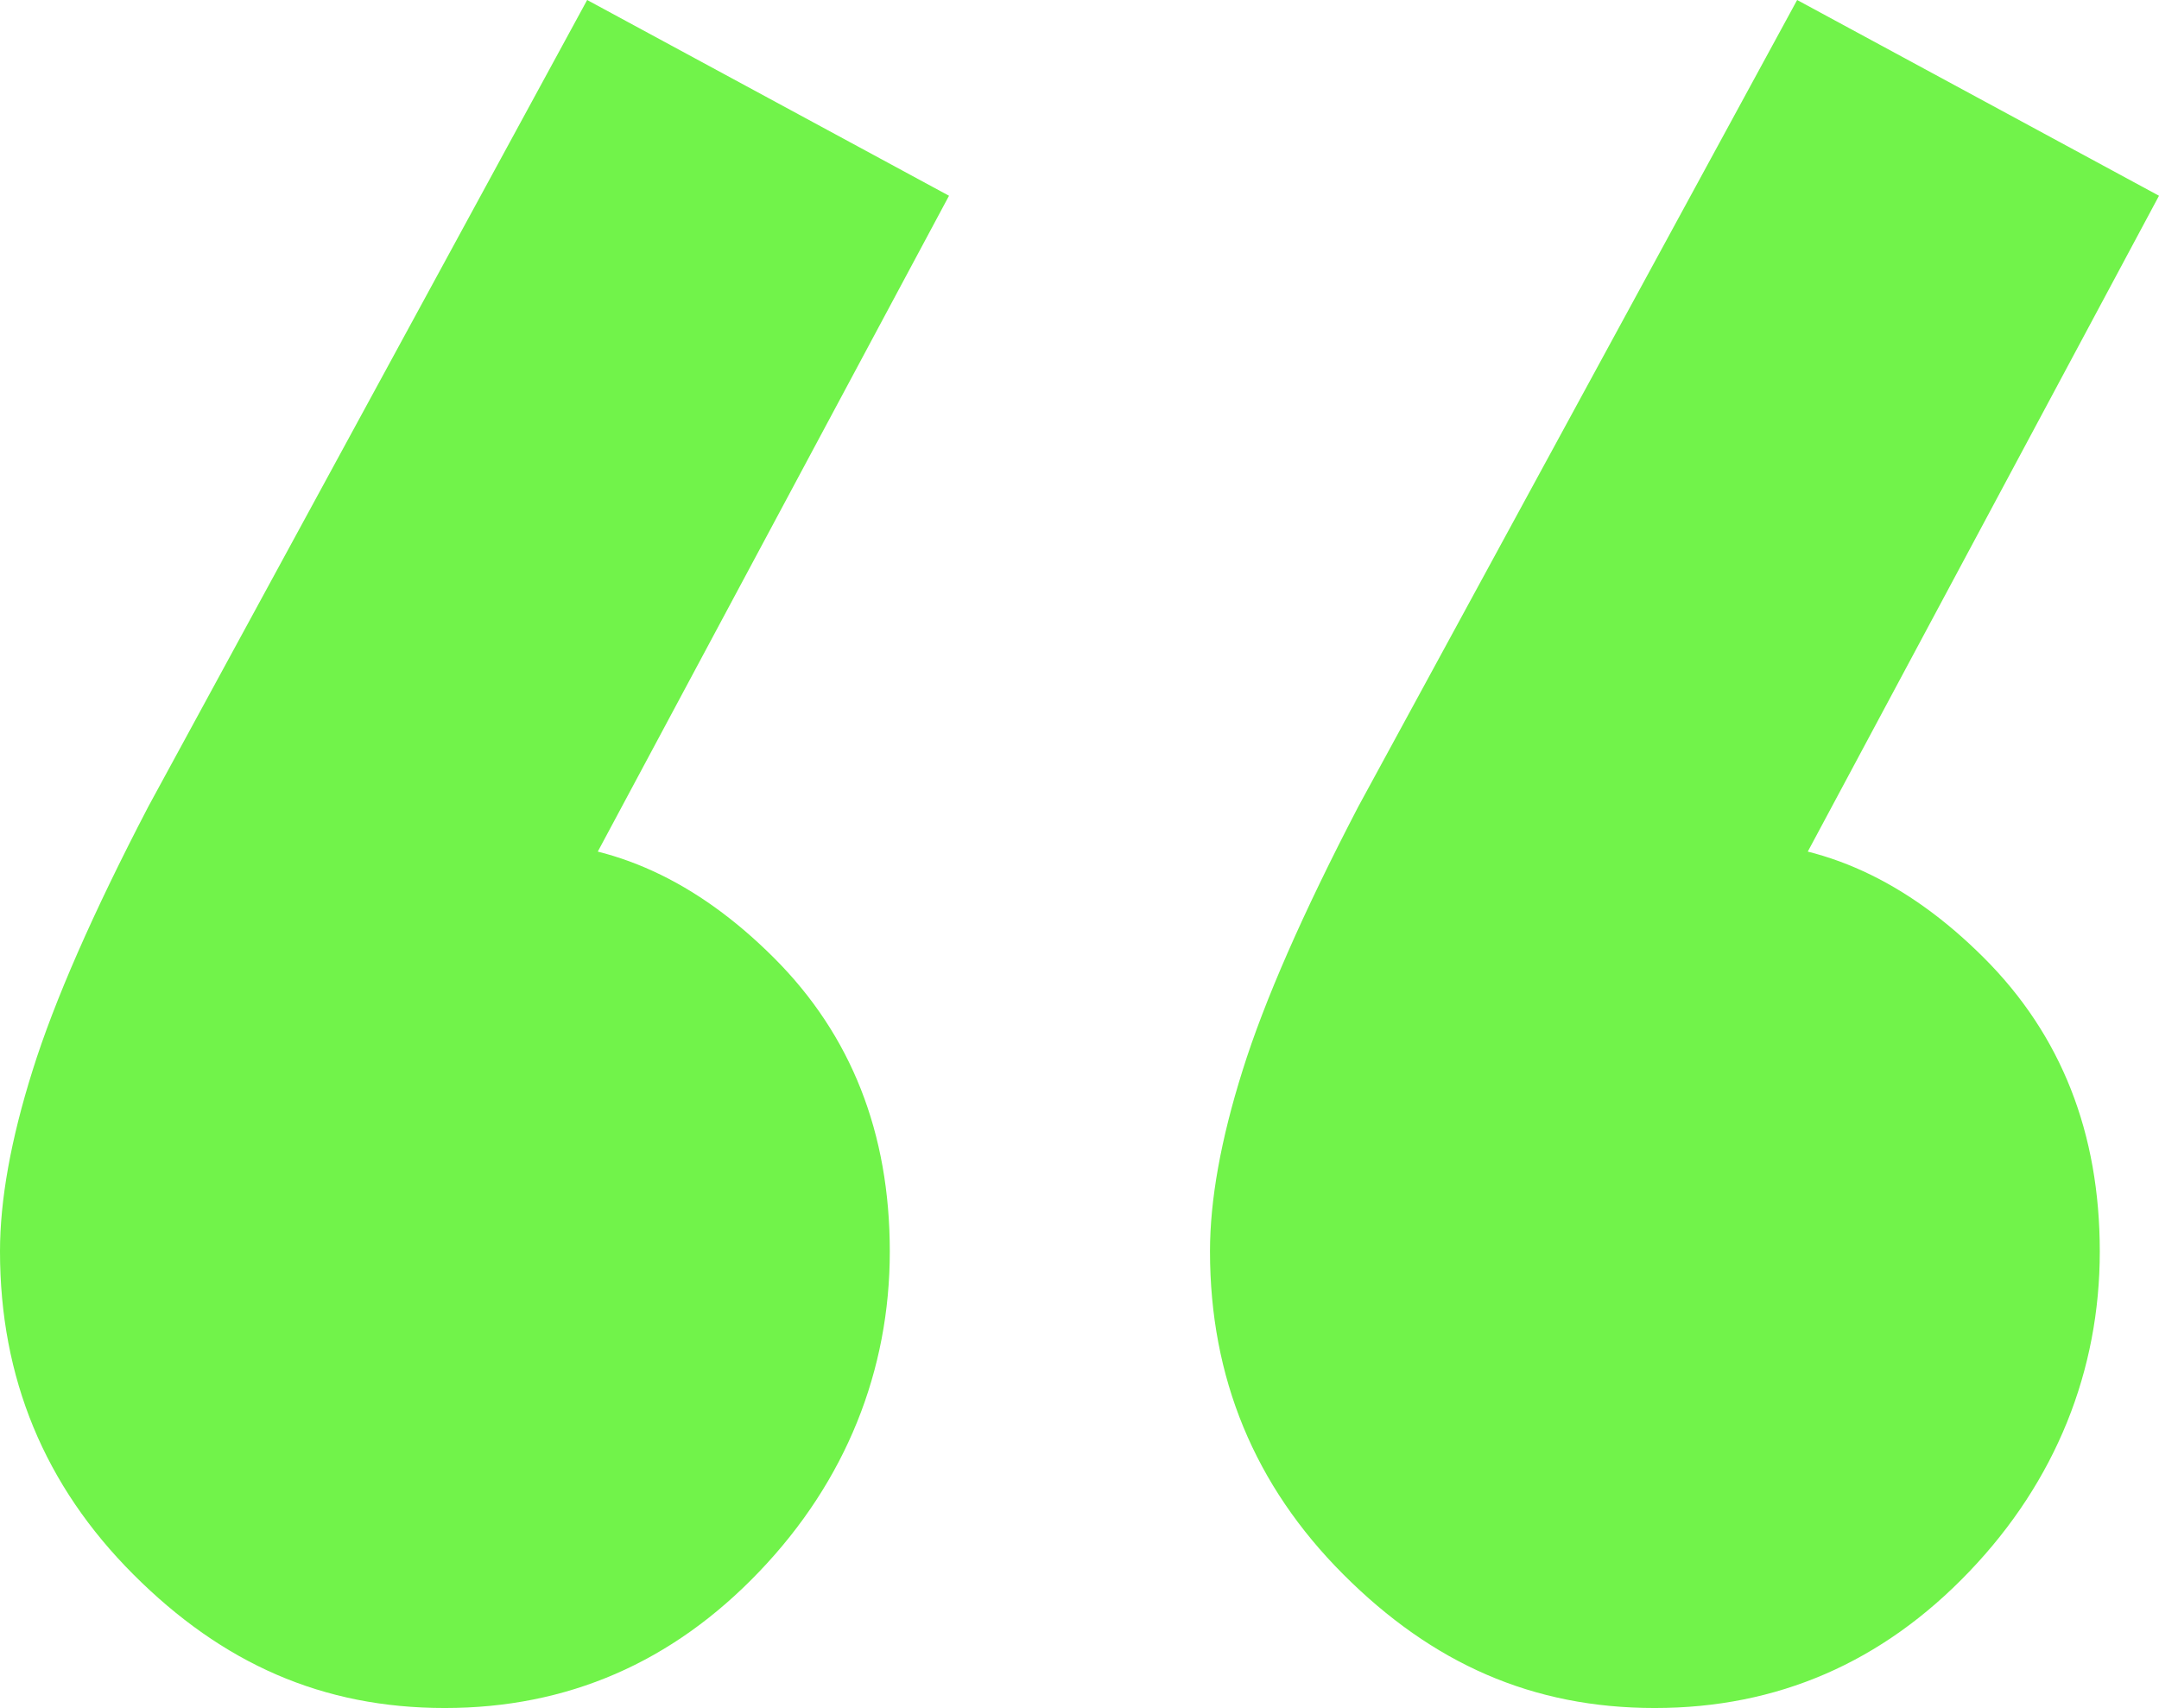 <?xml version="1.0" encoding="UTF-8"?>
<svg id="Capa_2" data-name="Capa 2" xmlns="http://www.w3.org/2000/svg" viewBox="0 0 111.93 88.56">
  <defs>
    <style>
      .cls-1 {
        fill: #71F34A;
        stroke-width: 0px;
      }
    </style>
  </defs>
  <g id="Capa_1-2" data-name="Capa 1">
    <path class="cls-1" d="M49.2,10.15l-20.91,39.05-11.38,3.08c1.23-2.46,2.71-4.51,4.46-6.15,1.74-1.64,3.64-2.46,5.69-2.46,4.71,0,9.07,2,13.07,6s6,9.07,6,15.22-2.26,11.89-6.77,16.6c-4.51,4.72-9.95,7.07-16.3,7.07s-11.53-2.31-16.14-6.92S0,71.45,0,64.88c0-2.66.56-5.79,1.69-9.38,1.12-3.58,3.12-8.15,6-13.68L30.44,0l18.76,10.15ZM111.93,10.15l-20.91,39.05-11.38,3.08c1.23-2.46,2.71-4.51,4.46-6.15,1.74-1.64,3.64-2.46,5.69-2.46,4.71,0,9.07,2,13.07,6s6,9.07,6,15.22-2.26,11.89-6.77,16.6c-4.51,4.72-9.95,7.07-16.3,7.07s-11.53-2.31-16.14-6.92-6.92-10.2-6.92-16.76c0-2.66.56-5.79,1.69-9.38,1.12-3.58,3.12-8.15,6-13.68L93.17,0l18.76,10.15Z"/>
  </g>
</svg>